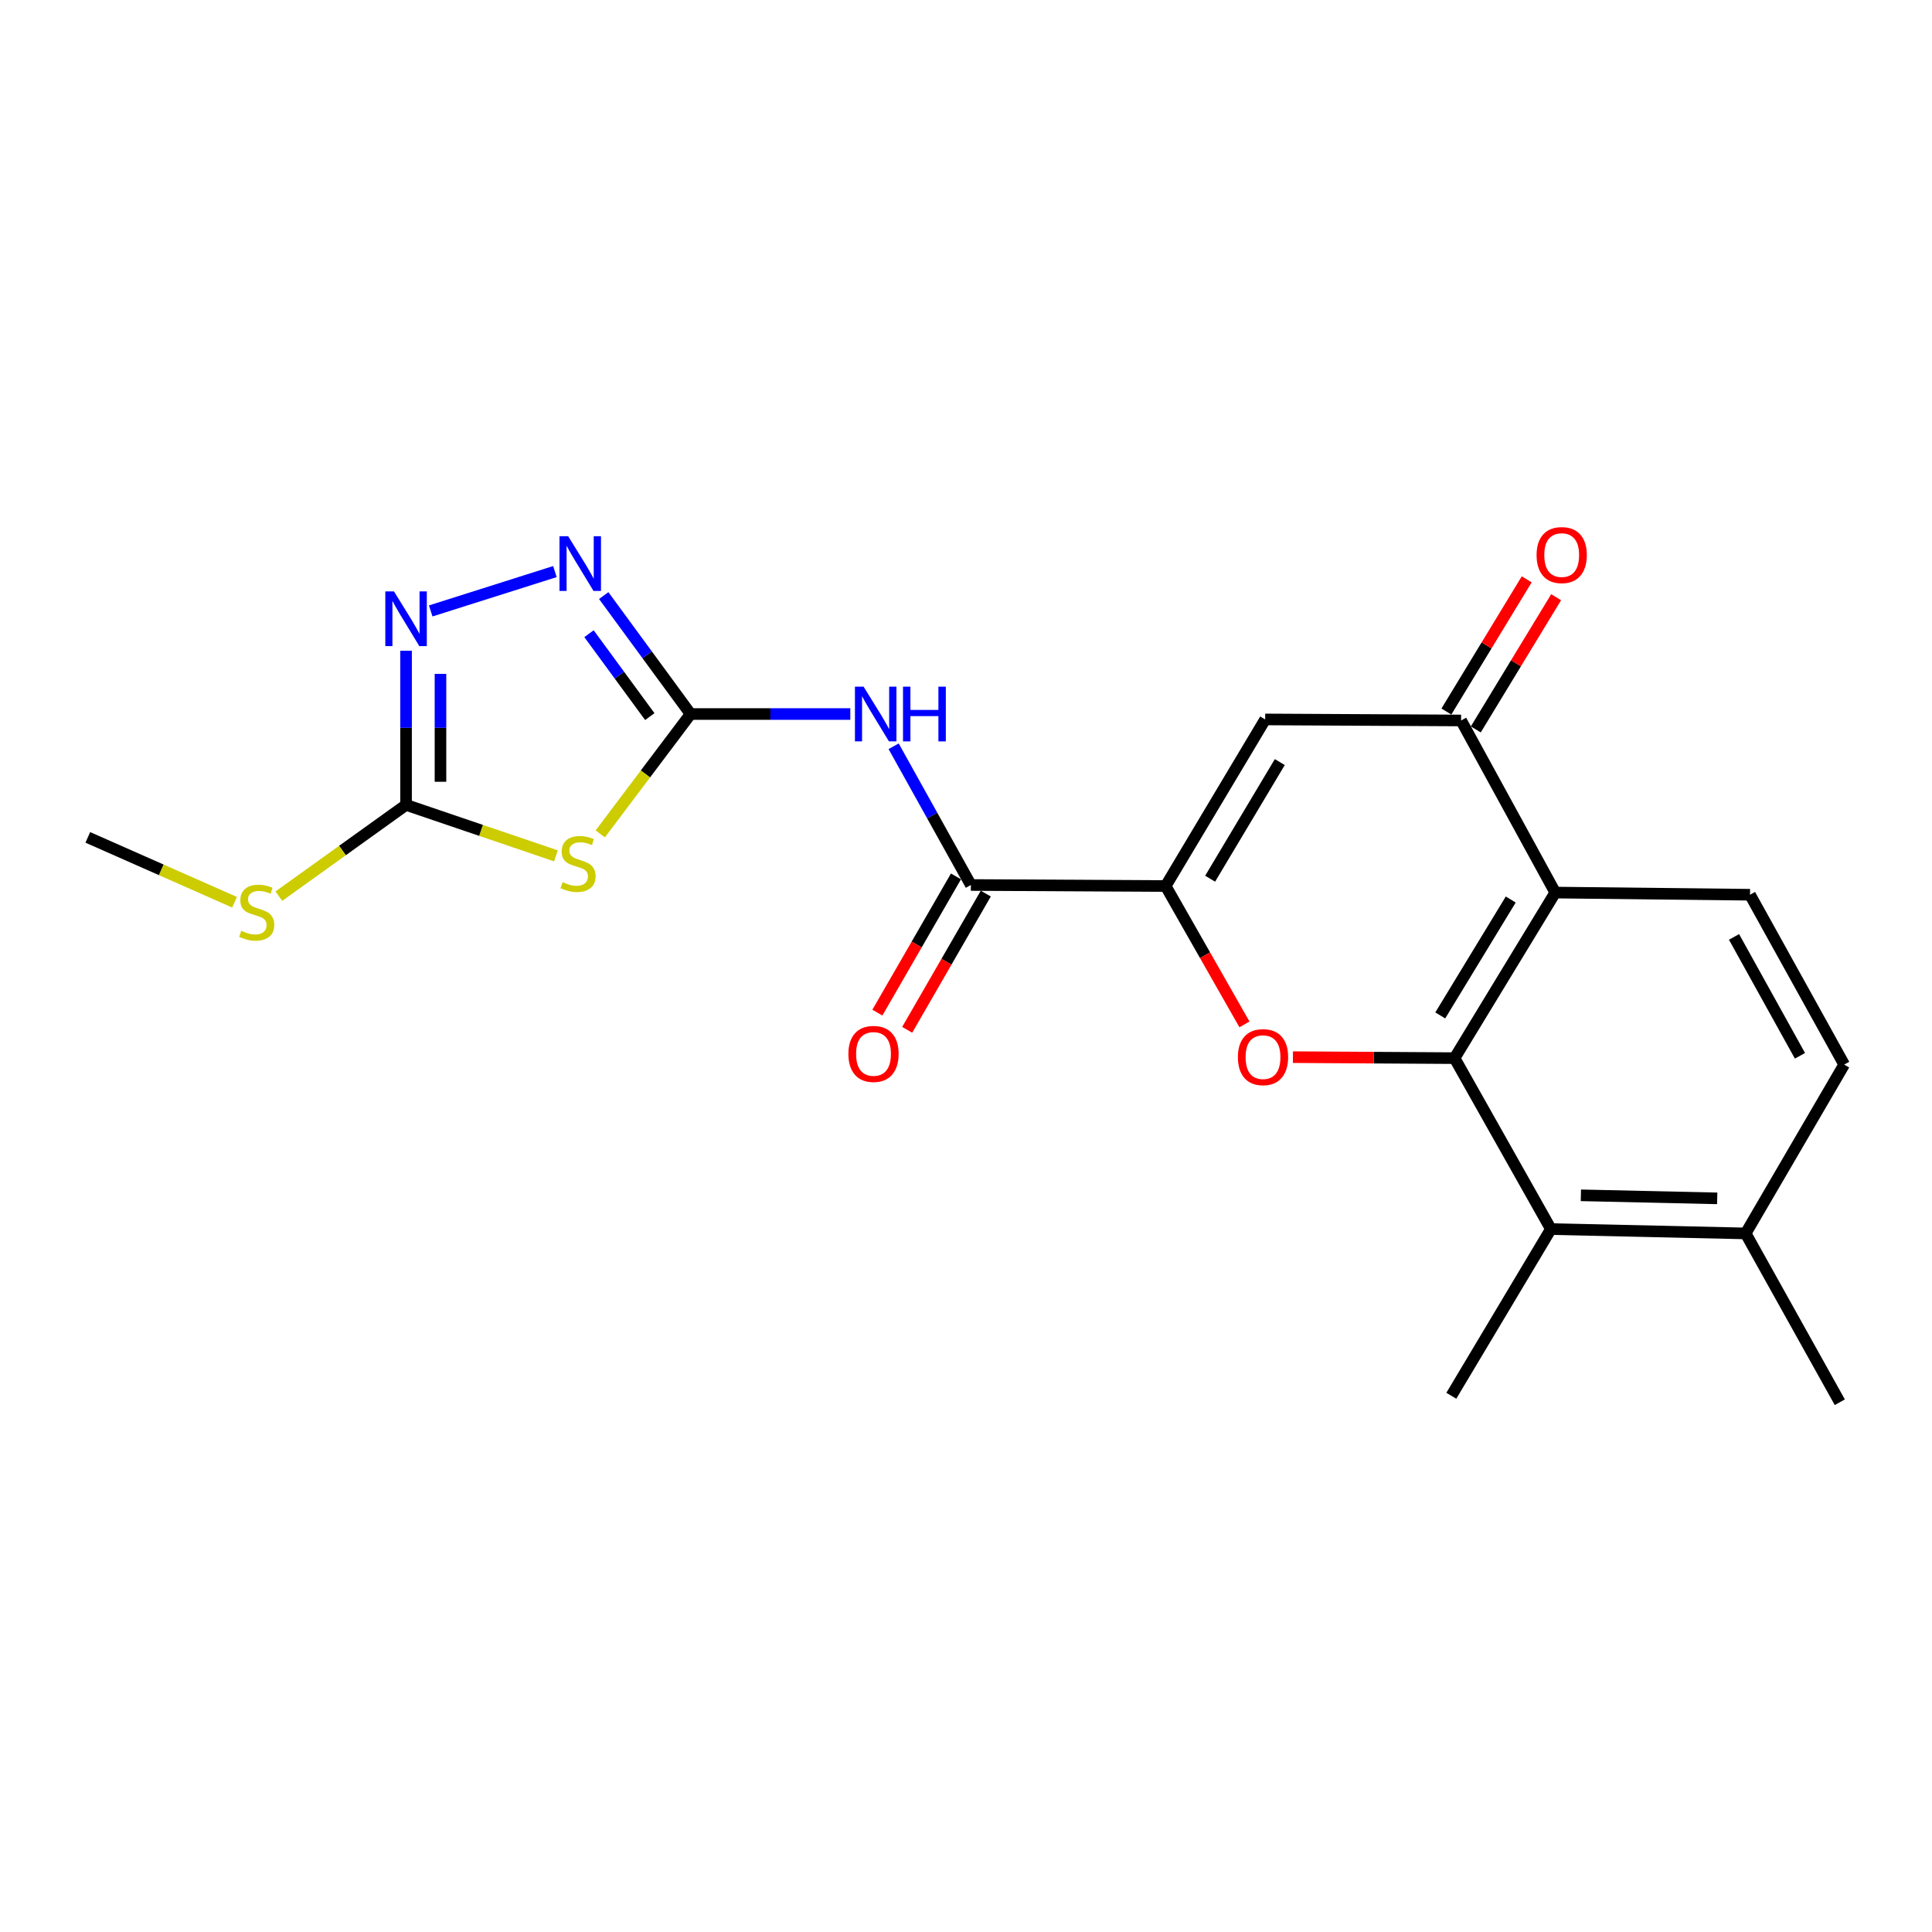 <?xml version='1.0' encoding='iso-8859-1'?>
<svg version='1.1' baseProfile='full'
              xmlns='http://www.w3.org/2000/svg'
                      xmlns:rdkit='http://www.rdkit.org/xml'
                      xmlns:xlink='http://www.w3.org/1999/xlink'
                  xml:space='preserve'
width='1000px' height='1000px' viewBox='0 0 1000 1000'>
<!-- END OF HEADER -->
<rect style='opacity:1.0;fill:#FFFFFF;stroke:none' width='1000' height='1000' x='0' y='0'> </rect>
<path class='bond-2' d='M 752.877,547.692 L 711.046,547.437' style='fill:none;fill-rule:evenodd;stroke:#000000;stroke-width:6px;stroke-linecap:butt;stroke-linejoin:miter;stroke-opacity:1' />
<path class='bond-2' d='M 711.046,547.437 L 669.214,547.182' style='fill:none;fill-rule:evenodd;stroke:#FF0000;stroke-width:6px;stroke-linecap:butt;stroke-linejoin:miter;stroke-opacity:1' />
<path class='bond-4' d='M 752.877,547.692 L 804.997,461.991' style='fill:none;fill-rule:evenodd;stroke:#000000;stroke-width:6px;stroke-linecap:butt;stroke-linejoin:miter;stroke-opacity:1' />
<path class='bond-4' d='M 745.474,525.58 L 781.957,465.589' style='fill:none;fill-rule:evenodd;stroke:#000000;stroke-width:6px;stroke-linecap:butt;stroke-linejoin:miter;stroke-opacity:1' />
<path class='bond-12' d='M 752.877,547.692 L 802.74,636.164' style='fill:none;fill-rule:evenodd;stroke:#000000;stroke-width:6px;stroke-linecap:butt;stroke-linejoin:miter;stroke-opacity:1' />
<path class='bond-0' d='M 357.449,369.579 L 398.784,369.579' style='fill:none;fill-rule:evenodd;stroke:#000000;stroke-width:6px;stroke-linecap:butt;stroke-linejoin:miter;stroke-opacity:1' />
<path class='bond-0' d='M 398.784,369.579 L 440.12,369.579' style='fill:none;fill-rule:evenodd;stroke:#0000FF;stroke-width:6px;stroke-linecap:butt;stroke-linejoin:miter;stroke-opacity:1' />
<path class='bond-3' d='M 357.449,369.579 L 334.071,400.599' style='fill:none;fill-rule:evenodd;stroke:#000000;stroke-width:6px;stroke-linecap:butt;stroke-linejoin:miter;stroke-opacity:1' />
<path class='bond-3' d='M 334.071,400.599 L 310.693,431.619' style='fill:none;fill-rule:evenodd;stroke:#CCCC00;stroke-width:6px;stroke-linecap:butt;stroke-linejoin:miter;stroke-opacity:1' />
<path class='bond-7' d='M 357.449,369.579 L 334.968,338.925' style='fill:none;fill-rule:evenodd;stroke:#000000;stroke-width:6px;stroke-linecap:butt;stroke-linejoin:miter;stroke-opacity:1' />
<path class='bond-7' d='M 334.968,338.925 L 312.486,308.272' style='fill:none;fill-rule:evenodd;stroke:#0000FF;stroke-width:6px;stroke-linecap:butt;stroke-linejoin:miter;stroke-opacity:1' />
<path class='bond-7' d='M 336.338,370.919 L 320.602,349.461' style='fill:none;fill-rule:evenodd;stroke:#000000;stroke-width:6px;stroke-linecap:butt;stroke-linejoin:miter;stroke-opacity:1' />
<path class='bond-7' d='M 320.602,349.461 L 304.865,328.004' style='fill:none;fill-rule:evenodd;stroke:#0000FF;stroke-width:6px;stroke-linecap:butt;stroke-linejoin:miter;stroke-opacity:1' />
<path class='bond-1' d='M 603.338,458.616 L 623.733,494.419' style='fill:none;fill-rule:evenodd;stroke:#000000;stroke-width:6px;stroke-linecap:butt;stroke-linejoin:miter;stroke-opacity:1' />
<path class='bond-1' d='M 623.733,494.419 L 644.128,530.223' style='fill:none;fill-rule:evenodd;stroke:#FF0000;stroke-width:6px;stroke-linecap:butt;stroke-linejoin:miter;stroke-opacity:1' />
<path class='bond-8' d='M 603.338,458.616 L 502.524,458.071' style='fill:none;fill-rule:evenodd;stroke:#000000;stroke-width:6px;stroke-linecap:butt;stroke-linejoin:miter;stroke-opacity:1' />
<path class='bond-23' d='M 603.338,458.616 L 654.854,372.38' style='fill:none;fill-rule:evenodd;stroke:#000000;stroke-width:6px;stroke-linecap:butt;stroke-linejoin:miter;stroke-opacity:1' />
<path class='bond-23' d='M 626.36,454.817 L 662.421,394.452' style='fill:none;fill-rule:evenodd;stroke:#000000;stroke-width:6px;stroke-linecap:butt;stroke-linejoin:miter;stroke-opacity:1' />
<path class='bond-9' d='M 287.762,442.991 L 248.969,429.801' style='fill:none;fill-rule:evenodd;stroke:#CCCC00;stroke-width:6px;stroke-linecap:butt;stroke-linejoin:miter;stroke-opacity:1' />
<path class='bond-9' d='M 248.969,429.801 L 210.176,416.612' style='fill:none;fill-rule:evenodd;stroke:#000000;stroke-width:6px;stroke-linecap:butt;stroke-linejoin:miter;stroke-opacity:1' />
<path class='bond-10' d='M 804.997,461.991 L 756.262,372.915' style='fill:none;fill-rule:evenodd;stroke:#000000;stroke-width:6px;stroke-linecap:butt;stroke-linejoin:miter;stroke-opacity:1' />
<path class='bond-13' d='M 804.997,461.991 L 905.801,463.119' style='fill:none;fill-rule:evenodd;stroke:#000000;stroke-width:6px;stroke-linecap:butt;stroke-linejoin:miter;stroke-opacity:1' />
<path class='bond-5' d='M 462.548,386.271 L 482.536,422.171' style='fill:none;fill-rule:evenodd;stroke:#0000FF;stroke-width:6px;stroke-linecap:butt;stroke-linejoin:miter;stroke-opacity:1' />
<path class='bond-5' d='M 482.536,422.171 L 502.524,458.071' style='fill:none;fill-rule:evenodd;stroke:#000000;stroke-width:6px;stroke-linecap:butt;stroke-linejoin:miter;stroke-opacity:1' />
<path class='bond-6' d='M 654.854,372.38 L 756.262,372.915' style='fill:none;fill-rule:evenodd;stroke:#000000;stroke-width:6px;stroke-linecap:butt;stroke-linejoin:miter;stroke-opacity:1' />
<path class='bond-11' d='M 287.227,295.849 L 222.937,316.218' style='fill:none;fill-rule:evenodd;stroke:#0000FF;stroke-width:6px;stroke-linecap:butt;stroke-linejoin:miter;stroke-opacity:1' />
<path class='bond-15' d='M 494.808,453.62 L 474.468,488.876' style='fill:none;fill-rule:evenodd;stroke:#000000;stroke-width:6px;stroke-linecap:butt;stroke-linejoin:miter;stroke-opacity:1' />
<path class='bond-15' d='M 474.468,488.876 L 454.127,524.133' style='fill:none;fill-rule:evenodd;stroke:#FF0000;stroke-width:6px;stroke-linecap:butt;stroke-linejoin:miter;stroke-opacity:1' />
<path class='bond-15' d='M 510.239,462.523 L 489.899,497.779' style='fill:none;fill-rule:evenodd;stroke:#000000;stroke-width:6px;stroke-linecap:butt;stroke-linejoin:miter;stroke-opacity:1' />
<path class='bond-15' d='M 489.899,497.779 L 469.558,533.036' style='fill:none;fill-rule:evenodd;stroke:#FF0000;stroke-width:6px;stroke-linecap:butt;stroke-linejoin:miter;stroke-opacity:1' />
<path class='bond-18' d='M 210.176,416.612 L 177.256,440.229' style='fill:none;fill-rule:evenodd;stroke:#000000;stroke-width:6px;stroke-linecap:butt;stroke-linejoin:miter;stroke-opacity:1' />
<path class='bond-18' d='M 177.256,440.229 L 144.336,463.846' style='fill:none;fill-rule:evenodd;stroke:#CCCC00;stroke-width:6px;stroke-linecap:butt;stroke-linejoin:miter;stroke-opacity:1' />
<path class='bond-24' d='M 210.176,416.612 L 210.176,376.721' style='fill:none;fill-rule:evenodd;stroke:#000000;stroke-width:6px;stroke-linecap:butt;stroke-linejoin:miter;stroke-opacity:1' />
<path class='bond-24' d='M 210.176,376.721 L 210.176,336.83' style='fill:none;fill-rule:evenodd;stroke:#0000FF;stroke-width:6px;stroke-linecap:butt;stroke-linejoin:miter;stroke-opacity:1' />
<path class='bond-24' d='M 227.991,404.644 L 227.991,376.721' style='fill:none;fill-rule:evenodd;stroke:#000000;stroke-width:6px;stroke-linecap:butt;stroke-linejoin:miter;stroke-opacity:1' />
<path class='bond-24' d='M 227.991,376.721 L 227.991,348.797' style='fill:none;fill-rule:evenodd;stroke:#0000FF;stroke-width:6px;stroke-linecap:butt;stroke-linejoin:miter;stroke-opacity:1' />
<path class='bond-16' d='M 763.874,377.54 L 784.663,343.328' style='fill:none;fill-rule:evenodd;stroke:#000000;stroke-width:6px;stroke-linecap:butt;stroke-linejoin:miter;stroke-opacity:1' />
<path class='bond-16' d='M 784.663,343.328 L 805.452,309.116' style='fill:none;fill-rule:evenodd;stroke:#FF0000;stroke-width:6px;stroke-linecap:butt;stroke-linejoin:miter;stroke-opacity:1' />
<path class='bond-16' d='M 748.65,368.289 L 769.439,334.077' style='fill:none;fill-rule:evenodd;stroke:#000000;stroke-width:6px;stroke-linecap:butt;stroke-linejoin:miter;stroke-opacity:1' />
<path class='bond-16' d='M 769.439,334.077 L 790.227,299.865' style='fill:none;fill-rule:evenodd;stroke:#FF0000;stroke-width:6px;stroke-linecap:butt;stroke-linejoin:miter;stroke-opacity:1' />
<path class='bond-14' d='M 802.74,636.164 L 903.544,638.421' style='fill:none;fill-rule:evenodd;stroke:#000000;stroke-width:6px;stroke-linecap:butt;stroke-linejoin:miter;stroke-opacity:1' />
<path class='bond-14' d='M 818.259,618.692 L 888.822,620.272' style='fill:none;fill-rule:evenodd;stroke:#000000;stroke-width:6px;stroke-linecap:butt;stroke-linejoin:miter;stroke-opacity:1' />
<path class='bond-19' d='M 802.74,636.164 L 751.205,722.439' style='fill:none;fill-rule:evenodd;stroke:#000000;stroke-width:6px;stroke-linecap:butt;stroke-linejoin:miter;stroke-opacity:1' />
<path class='bond-22' d='M 905.801,463.119 L 954.545,551.027' style='fill:none;fill-rule:evenodd;stroke:#000000;stroke-width:6px;stroke-linecap:butt;stroke-linejoin:miter;stroke-opacity:1' />
<path class='bond-22' d='M 897.532,484.945 L 931.653,546.48' style='fill:none;fill-rule:evenodd;stroke:#000000;stroke-width:6px;stroke-linecap:butt;stroke-linejoin:miter;stroke-opacity:1' />
<path class='bond-17' d='M 903.544,638.421 L 954.545,551.027' style='fill:none;fill-rule:evenodd;stroke:#000000;stroke-width:6px;stroke-linecap:butt;stroke-linejoin:miter;stroke-opacity:1' />
<path class='bond-20' d='M 903.544,638.421 L 952.279,725.795' style='fill:none;fill-rule:evenodd;stroke:#000000;stroke-width:6px;stroke-linecap:butt;stroke-linejoin:miter;stroke-opacity:1' />
<path class='bond-21' d='M 121.408,466.997 L 83.431,450.212' style='fill:none;fill-rule:evenodd;stroke:#CCCC00;stroke-width:6px;stroke-linecap:butt;stroke-linejoin:miter;stroke-opacity:1' />
<path class='bond-21' d='M 83.431,450.212 L 45.455,433.427' style='fill:none;fill-rule:evenodd;stroke:#000000;stroke-width:6px;stroke-linecap:butt;stroke-linejoin:miter;stroke-opacity:1' />
<path  class='atom-3' d='M 640.735 547.168
Q 640.735 540.368, 644.095 536.568
Q 647.455 532.768, 653.735 532.768
Q 660.015 532.768, 663.375 536.568
Q 666.735 540.368, 666.735 547.168
Q 666.735 554.048, 663.335 557.968
Q 659.935 561.848, 653.735 561.848
Q 647.495 561.848, 644.095 557.968
Q 640.735 554.088, 640.735 547.168
M 653.735 558.648
Q 658.055 558.648, 660.375 555.768
Q 662.735 552.848, 662.735 547.168
Q 662.735 541.608, 660.375 538.808
Q 658.055 535.968, 653.735 535.968
Q 649.415 535.968, 647.055 538.768
Q 644.735 541.568, 644.735 547.168
Q 644.735 552.888, 647.055 555.768
Q 649.415 558.648, 653.735 558.648
' fill='#FF0000'/>
<path  class='atom-4' d='M 291.193 456.598
Q 291.513 456.718, 292.833 457.278
Q 294.153 457.838, 295.593 458.198
Q 297.073 458.518, 298.513 458.518
Q 301.193 458.518, 302.753 457.238
Q 304.313 455.918, 304.313 453.638
Q 304.313 452.078, 303.513 451.118
Q 302.753 450.158, 301.553 449.638
Q 300.353 449.118, 298.353 448.518
Q 295.833 447.758, 294.313 447.038
Q 292.833 446.318, 291.753 444.798
Q 290.713 443.278, 290.713 440.718
Q 290.713 437.158, 293.113 434.958
Q 295.553 432.758, 300.353 432.758
Q 303.633 432.758, 307.353 434.318
L 306.433 437.398
Q 303.033 435.998, 300.473 435.998
Q 297.713 435.998, 296.193 437.158
Q 294.673 438.278, 294.713 440.238
Q 294.713 441.758, 295.473 442.678
Q 296.273 443.598, 297.393 444.118
Q 298.553 444.638, 300.473 445.238
Q 303.033 446.038, 304.553 446.838
Q 306.073 447.638, 307.153 449.278
Q 308.273 450.878, 308.273 453.638
Q 308.273 457.558, 305.633 459.678
Q 303.033 461.758, 298.673 461.758
Q 296.153 461.758, 294.233 461.198
Q 292.353 460.678, 290.113 459.758
L 291.193 456.598
' fill='#CCCC00'/>
<path  class='atom-6' d='M 446.995 355.419
L 456.275 370.419
Q 457.195 371.899, 458.675 374.579
Q 460.155 377.259, 460.235 377.419
L 460.235 355.419
L 463.995 355.419
L 463.995 383.739
L 460.115 383.739
L 450.155 367.339
Q 448.995 365.419, 447.755 363.219
Q 446.555 361.019, 446.195 360.339
L 446.195 383.739
L 442.515 383.739
L 442.515 355.419
L 446.995 355.419
' fill='#0000FF'/>
<path  class='atom-6' d='M 467.395 355.419
L 471.235 355.419
L 471.235 367.459
L 485.715 367.459
L 485.715 355.419
L 489.555 355.419
L 489.555 383.739
L 485.715 383.739
L 485.715 370.659
L 471.235 370.659
L 471.235 383.739
L 467.395 383.739
L 467.395 355.419
' fill='#0000FF'/>
<path  class='atom-8' d='M 294.071 277.537
L 303.351 292.537
Q 304.271 294.017, 305.751 296.697
Q 307.231 299.377, 307.311 299.537
L 307.311 277.537
L 311.071 277.537
L 311.071 305.857
L 307.191 305.857
L 297.231 289.457
Q 296.071 287.537, 294.831 285.337
Q 293.631 283.137, 293.271 282.457
L 293.271 305.857
L 289.591 305.857
L 289.591 277.537
L 294.071 277.537
' fill='#0000FF'/>
<path  class='atom-12' d='M 203.916 306.101
L 213.196 321.101
Q 214.116 322.581, 215.596 325.261
Q 217.076 327.941, 217.156 328.101
L 217.156 306.101
L 220.916 306.101
L 220.916 334.421
L 217.036 334.421
L 207.076 318.021
Q 205.916 316.101, 204.676 313.901
Q 203.476 311.701, 203.116 311.021
L 203.116 334.421
L 199.436 334.421
L 199.436 306.101
L 203.916 306.101
' fill='#0000FF'/>
<path  class='atom-16' d='M 439.127 545.505
Q 439.127 538.705, 442.487 534.905
Q 445.847 531.105, 452.127 531.105
Q 458.407 531.105, 461.767 534.905
Q 465.127 538.705, 465.127 545.505
Q 465.127 552.385, 461.727 556.305
Q 458.327 560.185, 452.127 560.185
Q 445.887 560.185, 442.487 556.305
Q 439.127 552.425, 439.127 545.505
M 452.127 556.985
Q 456.447 556.985, 458.767 554.105
Q 461.127 551.185, 461.127 545.505
Q 461.127 539.945, 458.767 537.145
Q 456.447 534.305, 452.127 534.305
Q 447.807 534.305, 445.447 537.105
Q 443.127 539.905, 443.127 545.505
Q 443.127 551.225, 445.447 554.105
Q 447.807 556.985, 452.127 556.985
' fill='#FF0000'/>
<path  class='atom-17' d='M 795.332 287.304
Q 795.332 280.504, 798.692 276.704
Q 802.052 272.904, 808.332 272.904
Q 814.612 272.904, 817.972 276.704
Q 821.332 280.504, 821.332 287.304
Q 821.332 294.184, 817.932 298.104
Q 814.532 301.984, 808.332 301.984
Q 802.092 301.984, 798.692 298.104
Q 795.332 294.224, 795.332 287.304
M 808.332 298.784
Q 812.652 298.784, 814.972 295.904
Q 817.332 292.984, 817.332 287.304
Q 817.332 281.744, 814.972 278.944
Q 812.652 276.104, 808.332 276.104
Q 804.012 276.104, 801.652 278.904
Q 799.332 281.704, 799.332 287.304
Q 799.332 293.024, 801.652 295.904
Q 804.012 298.784, 808.332 298.784
' fill='#FF0000'/>
<path  class='atom-19' d='M 124.878 481.786
Q 125.198 481.906, 126.518 482.466
Q 127.838 483.026, 129.278 483.386
Q 130.758 483.706, 132.198 483.706
Q 134.878 483.706, 136.438 482.426
Q 137.998 481.106, 137.998 478.826
Q 137.998 477.266, 137.198 476.306
Q 136.438 475.346, 135.238 474.826
Q 134.038 474.306, 132.038 473.706
Q 129.518 472.946, 127.998 472.226
Q 126.518 471.506, 125.438 469.986
Q 124.398 468.466, 124.398 465.906
Q 124.398 462.346, 126.798 460.146
Q 129.238 457.946, 134.038 457.946
Q 137.318 457.946, 141.038 459.506
L 140.118 462.586
Q 136.718 461.186, 134.158 461.186
Q 131.398 461.186, 129.878 462.346
Q 128.358 463.466, 128.398 465.426
Q 128.398 466.946, 129.158 467.866
Q 129.958 468.786, 131.078 469.306
Q 132.238 469.826, 134.158 470.426
Q 136.718 471.226, 138.238 472.026
Q 139.758 472.826, 140.838 474.466
Q 141.958 476.066, 141.958 478.826
Q 141.958 482.746, 139.318 484.866
Q 136.718 486.946, 132.358 486.946
Q 129.838 486.946, 127.918 486.386
Q 126.038 485.866, 123.798 484.946
L 124.878 481.786
' fill='#CCCC00'/>
</svg>
